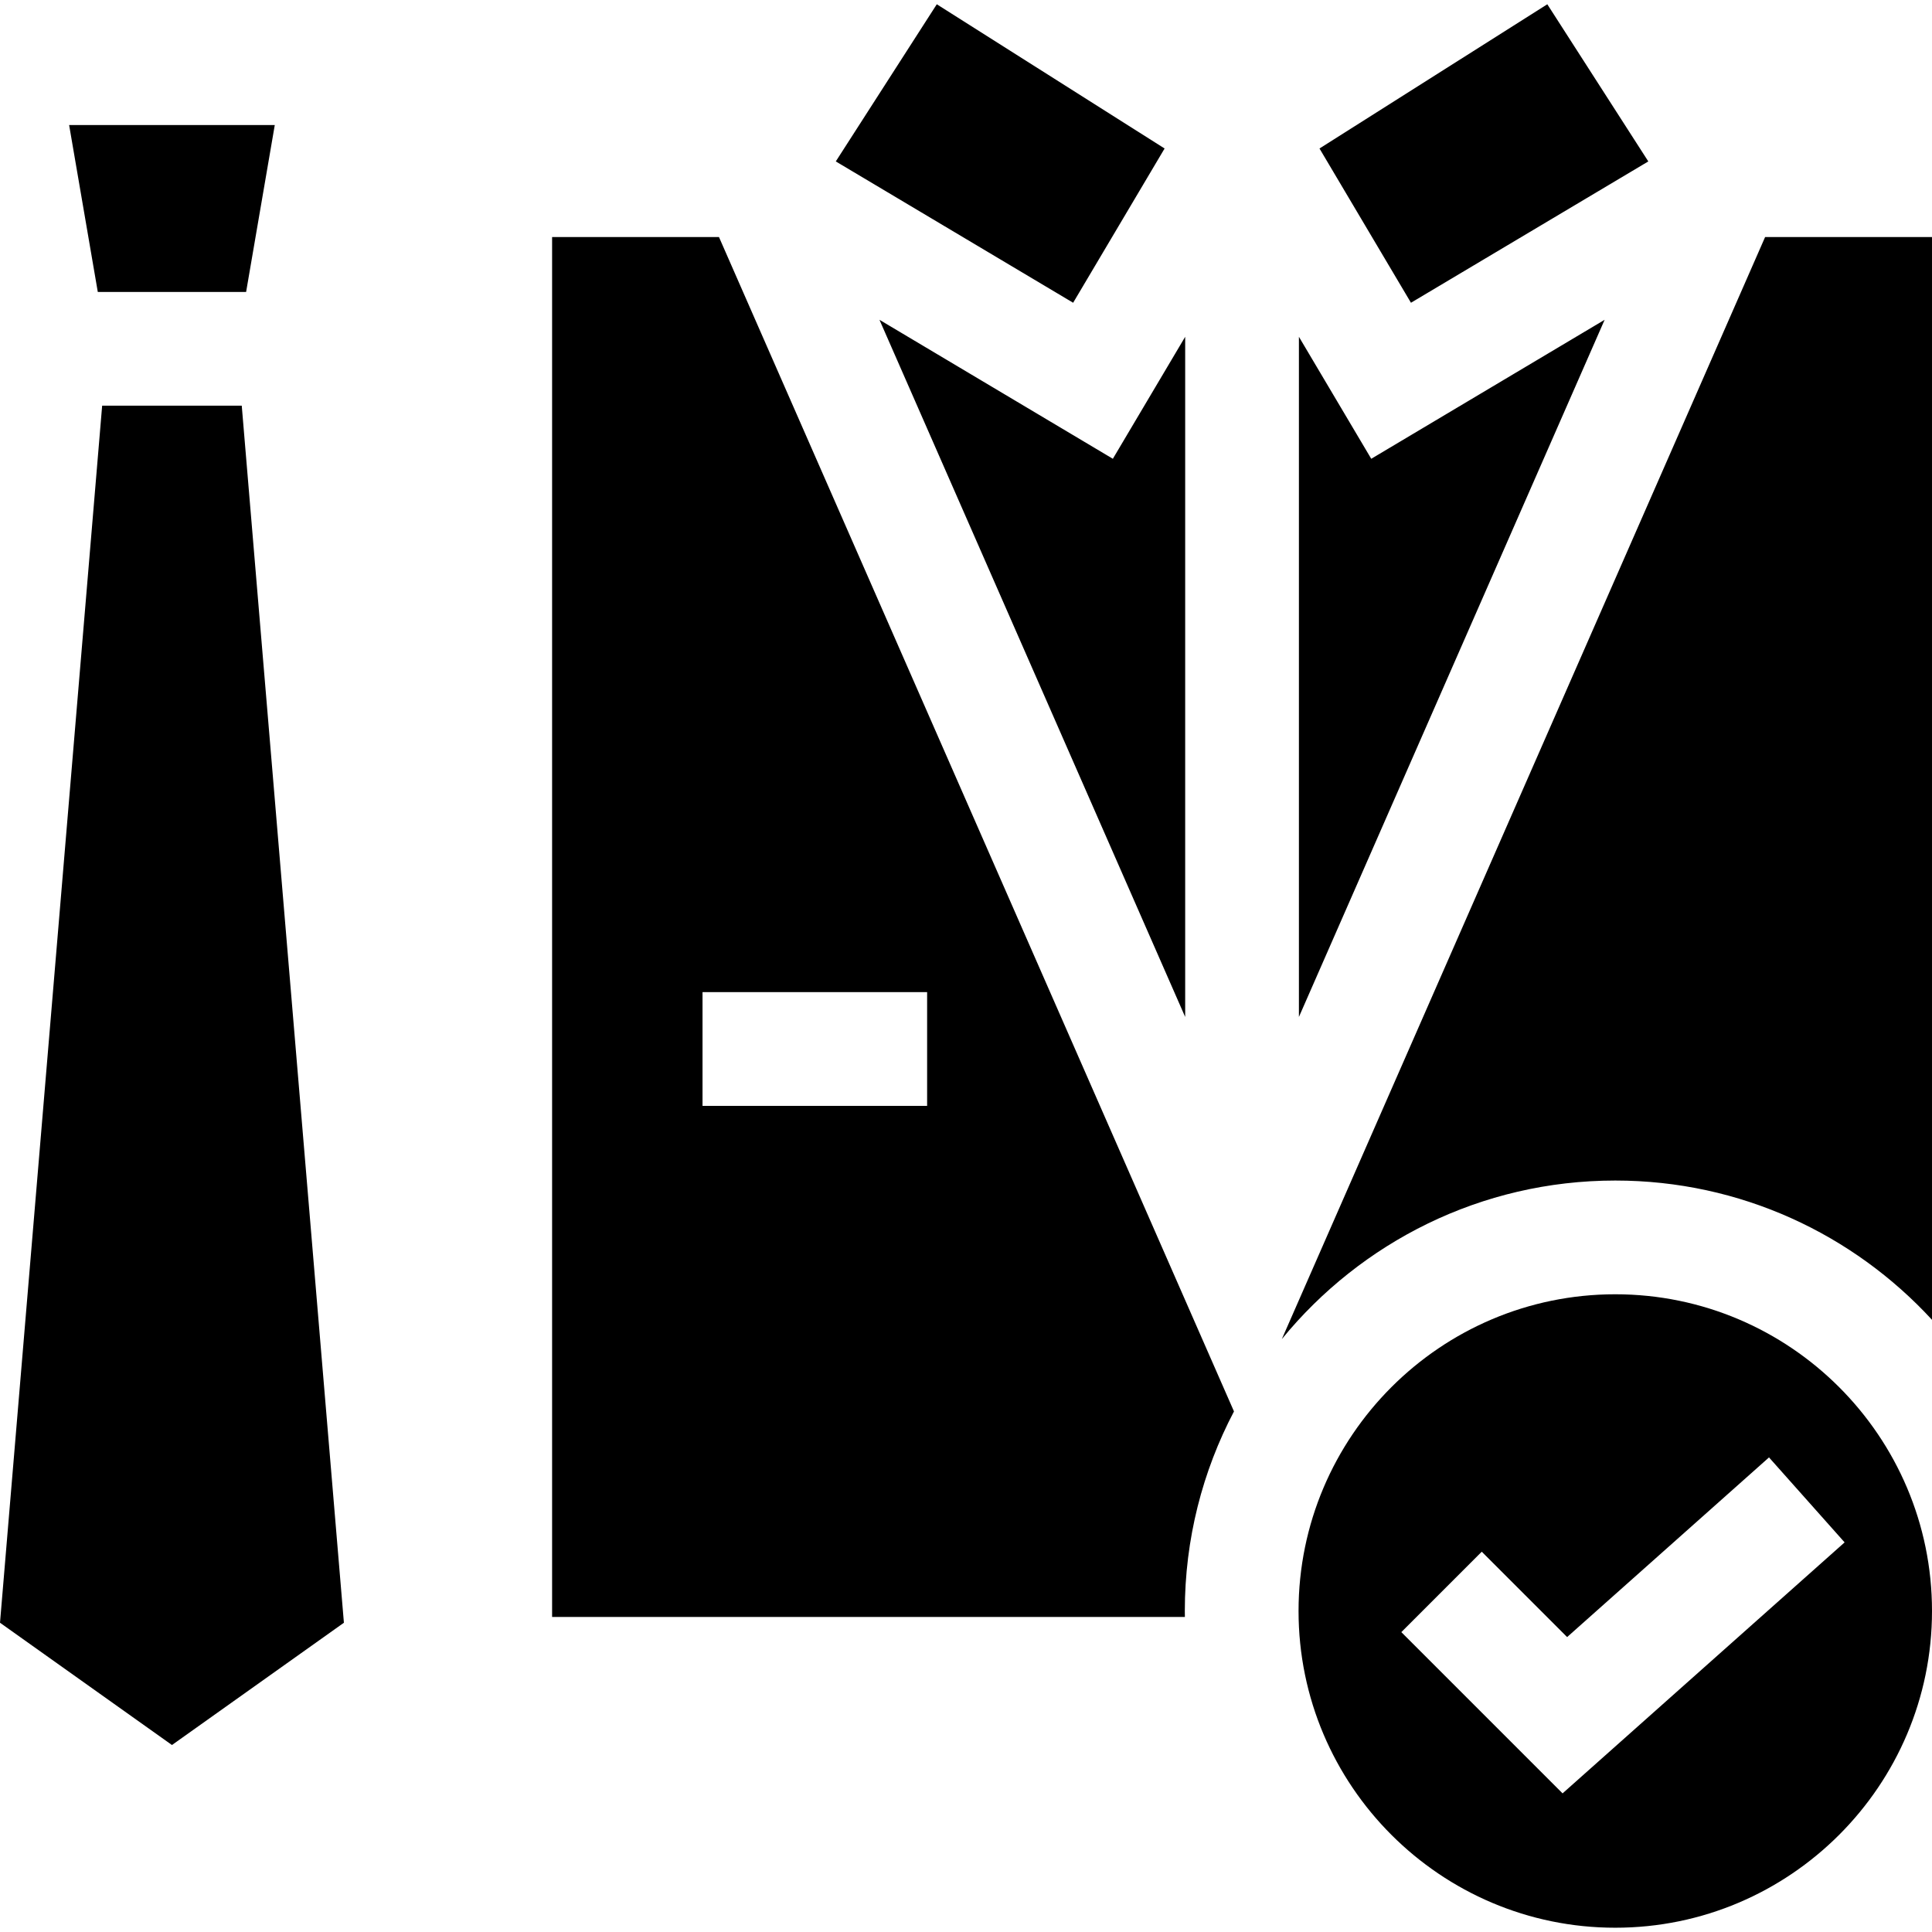 <svg xmlns="http://www.w3.org/2000/svg" id="Capa_1" height="512" viewBox="0 0 509.6 509.6" width="512"><g id="XMLID_694_"><path id="XMLID_695_" d="m338.111 353.203c20.838-25.502 52.522-41.814 87.947-41.814 33.013 0 62.776 14.167 83.542 36.735v-285.601h-44.018z"></path><path id="XMLID_733_" d="m312.536 426.496c-.007-.521-.02-1.042-.02-1.565 0-18.989 4.692-36.899 12.968-52.645l-135.84-309.761-44.018-.001v363.973h166.91zm-67.991-134.801h-59.242v-30h59.242z"></path><path id="XMLID_738_" d="m231.975 84.353 80.638 183.884v-179.402l-19.077 32.176z"></path><path id="XMLID_740_" d="m361.69 121.011-19.077-32.177v179.403l80.638-183.884z"></path><path id="XMLID_741_" d="m348.042 39.168 24.125 40.688 62.604-37.278-26.64-41.452z"></path><path id="XMLID_744_" d="m283.06 79.856 24.124-40.688-60.09-38.042-26.639 41.452z"></path><path id="XMLID_747_" d="m26.945 107.007-26.945 321.019 45.355 32.253 45.356-32.253-26.945-321.019z"></path><path id="XMLID_748_" d="m72.476 32.988h-54.241l7.56 44.019h39.121z"></path><path id="XMLID_751_" d="m426.058 341.389c-46.065 0-83.542 37.477-83.542 83.542s37.477 83.542 83.542 83.542 83.542-37.477 83.542-83.542-37.477-83.542-83.542-83.542zm-13.902 131.645-42.532-42.531 21.213-21.214 22.519 22.519 53.251-47.388 19.943 22.411z"></path></g></svg>